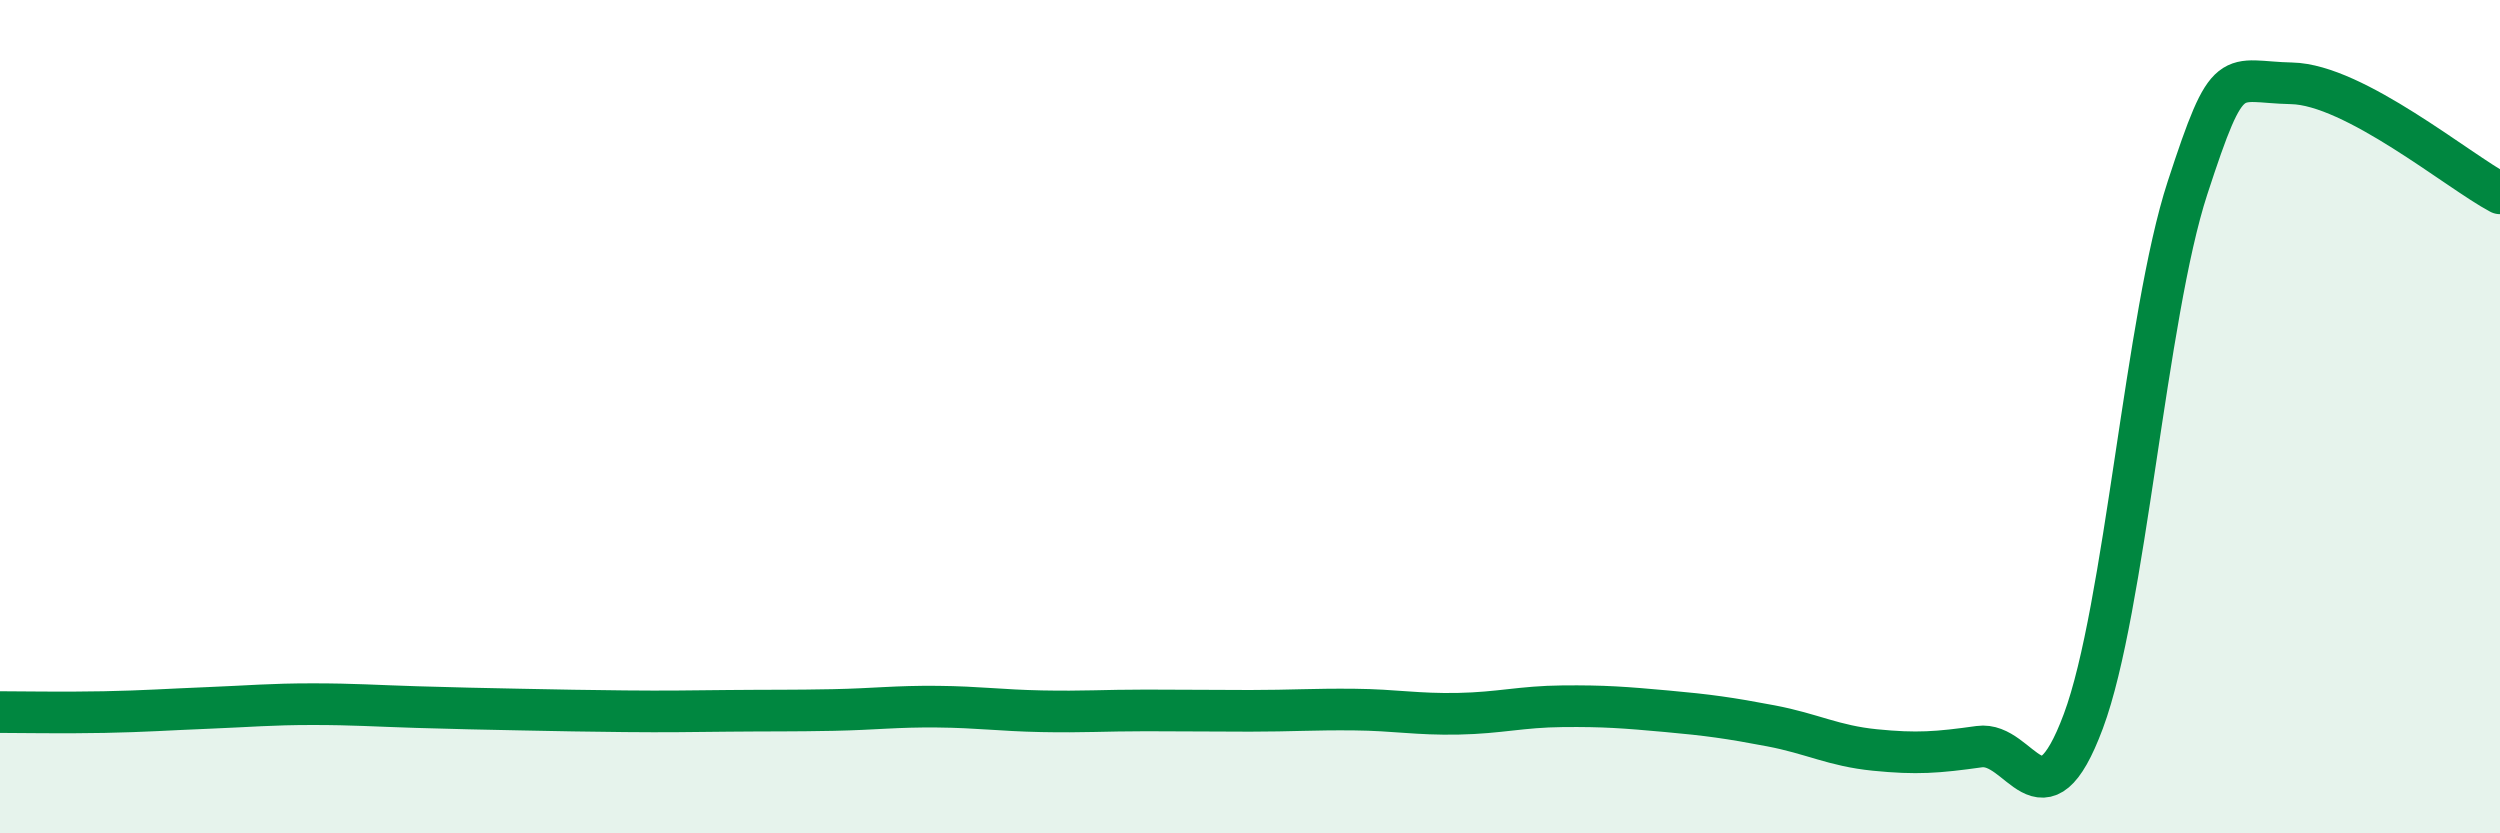 
    <svg width="60" height="20" viewBox="0 0 60 20" xmlns="http://www.w3.org/2000/svg">
      <path
        d="M 0,17.09 C 0.5,17.09 1.5,17.11 2.5,17.09 C 3.5,17.07 4,17.03 5,16.99 C 6,16.95 6.5,16.9 7.5,16.9 C 8.5,16.9 9,16.94 10,16.97 C 11,17 11.5,17.01 12.5,17.03 C 13.5,17.05 14,17.06 15,17.07 C 16,17.08 16.5,17.07 17.5,17.06 C 18.5,17.05 19,17.06 20,17.04 C 21,17.02 21.5,16.95 22.5,16.96 C 23.5,16.97 24,17.05 25,17.07 C 26,17.09 26.5,17.05 27.5,17.05 C 28.5,17.05 29,17.06 30,17.06 C 31,17.06 31.5,17.02 32.5,17.03 C 33.5,17.04 34,17.15 35,17.13 C 36,17.11 36.5,16.96 37.5,16.95 C 38.5,16.94 39,16.98 40,17.07 C 41,17.16 41.5,17.23 42.5,17.42 C 43.5,17.61 44,17.9 45,18 C 46,18.1 46.5,18.06 47.5,17.92 C 48.5,17.78 49,19.99 50,17.31 C 51,14.63 51.5,7.57 52.5,4.51 C 53.5,1.45 53.5,1.97 55,2 C 56.5,2.03 59,4.11 60,4.64L60 20L0 20Z"
        fill="#008740"
        opacity="0.1"
        stroke-linecap="round"
        stroke-linejoin="round"
      />
      <path
        d="M 0,17.09 C 0.5,17.09 1.5,17.11 2.5,17.09 C 3.5,17.07 4,17.03 5,16.99 C 6,16.95 6.5,16.9 7.5,16.9 C 8.5,16.9 9,16.94 10,16.97 C 11,17 11.5,17.01 12.5,17.03 C 13.5,17.05 14,17.06 15,17.07 C 16,17.08 16.5,17.07 17.5,17.06 C 18.5,17.05 19,17.06 20,17.04 C 21,17.02 21.5,16.95 22.5,16.96 C 23.5,16.97 24,17.05 25,17.07 C 26,17.09 26.5,17.05 27.5,17.05 C 28.5,17.05 29,17.06 30,17.06 C 31,17.06 31.5,17.02 32.5,17.03 C 33.5,17.04 34,17.15 35,17.13 C 36,17.11 36.5,16.96 37.5,16.95 C 38.5,16.94 39,16.98 40,17.07 C 41,17.16 41.5,17.23 42.5,17.42 C 43.5,17.61 44,17.9 45,18 C 46,18.1 46.5,18.06 47.5,17.92 C 48.5,17.78 49,19.99 50,17.31 C 51,14.63 51.5,7.57 52.5,4.51 C 53.5,1.45 53.5,1.97 55,2 C 56.5,2.03 59,4.11 60,4.64"
        stroke="#008740"
        stroke-width="1"
        fill="none"
        stroke-linecap="round"
        stroke-linejoin="round"
      />
    </svg>
  